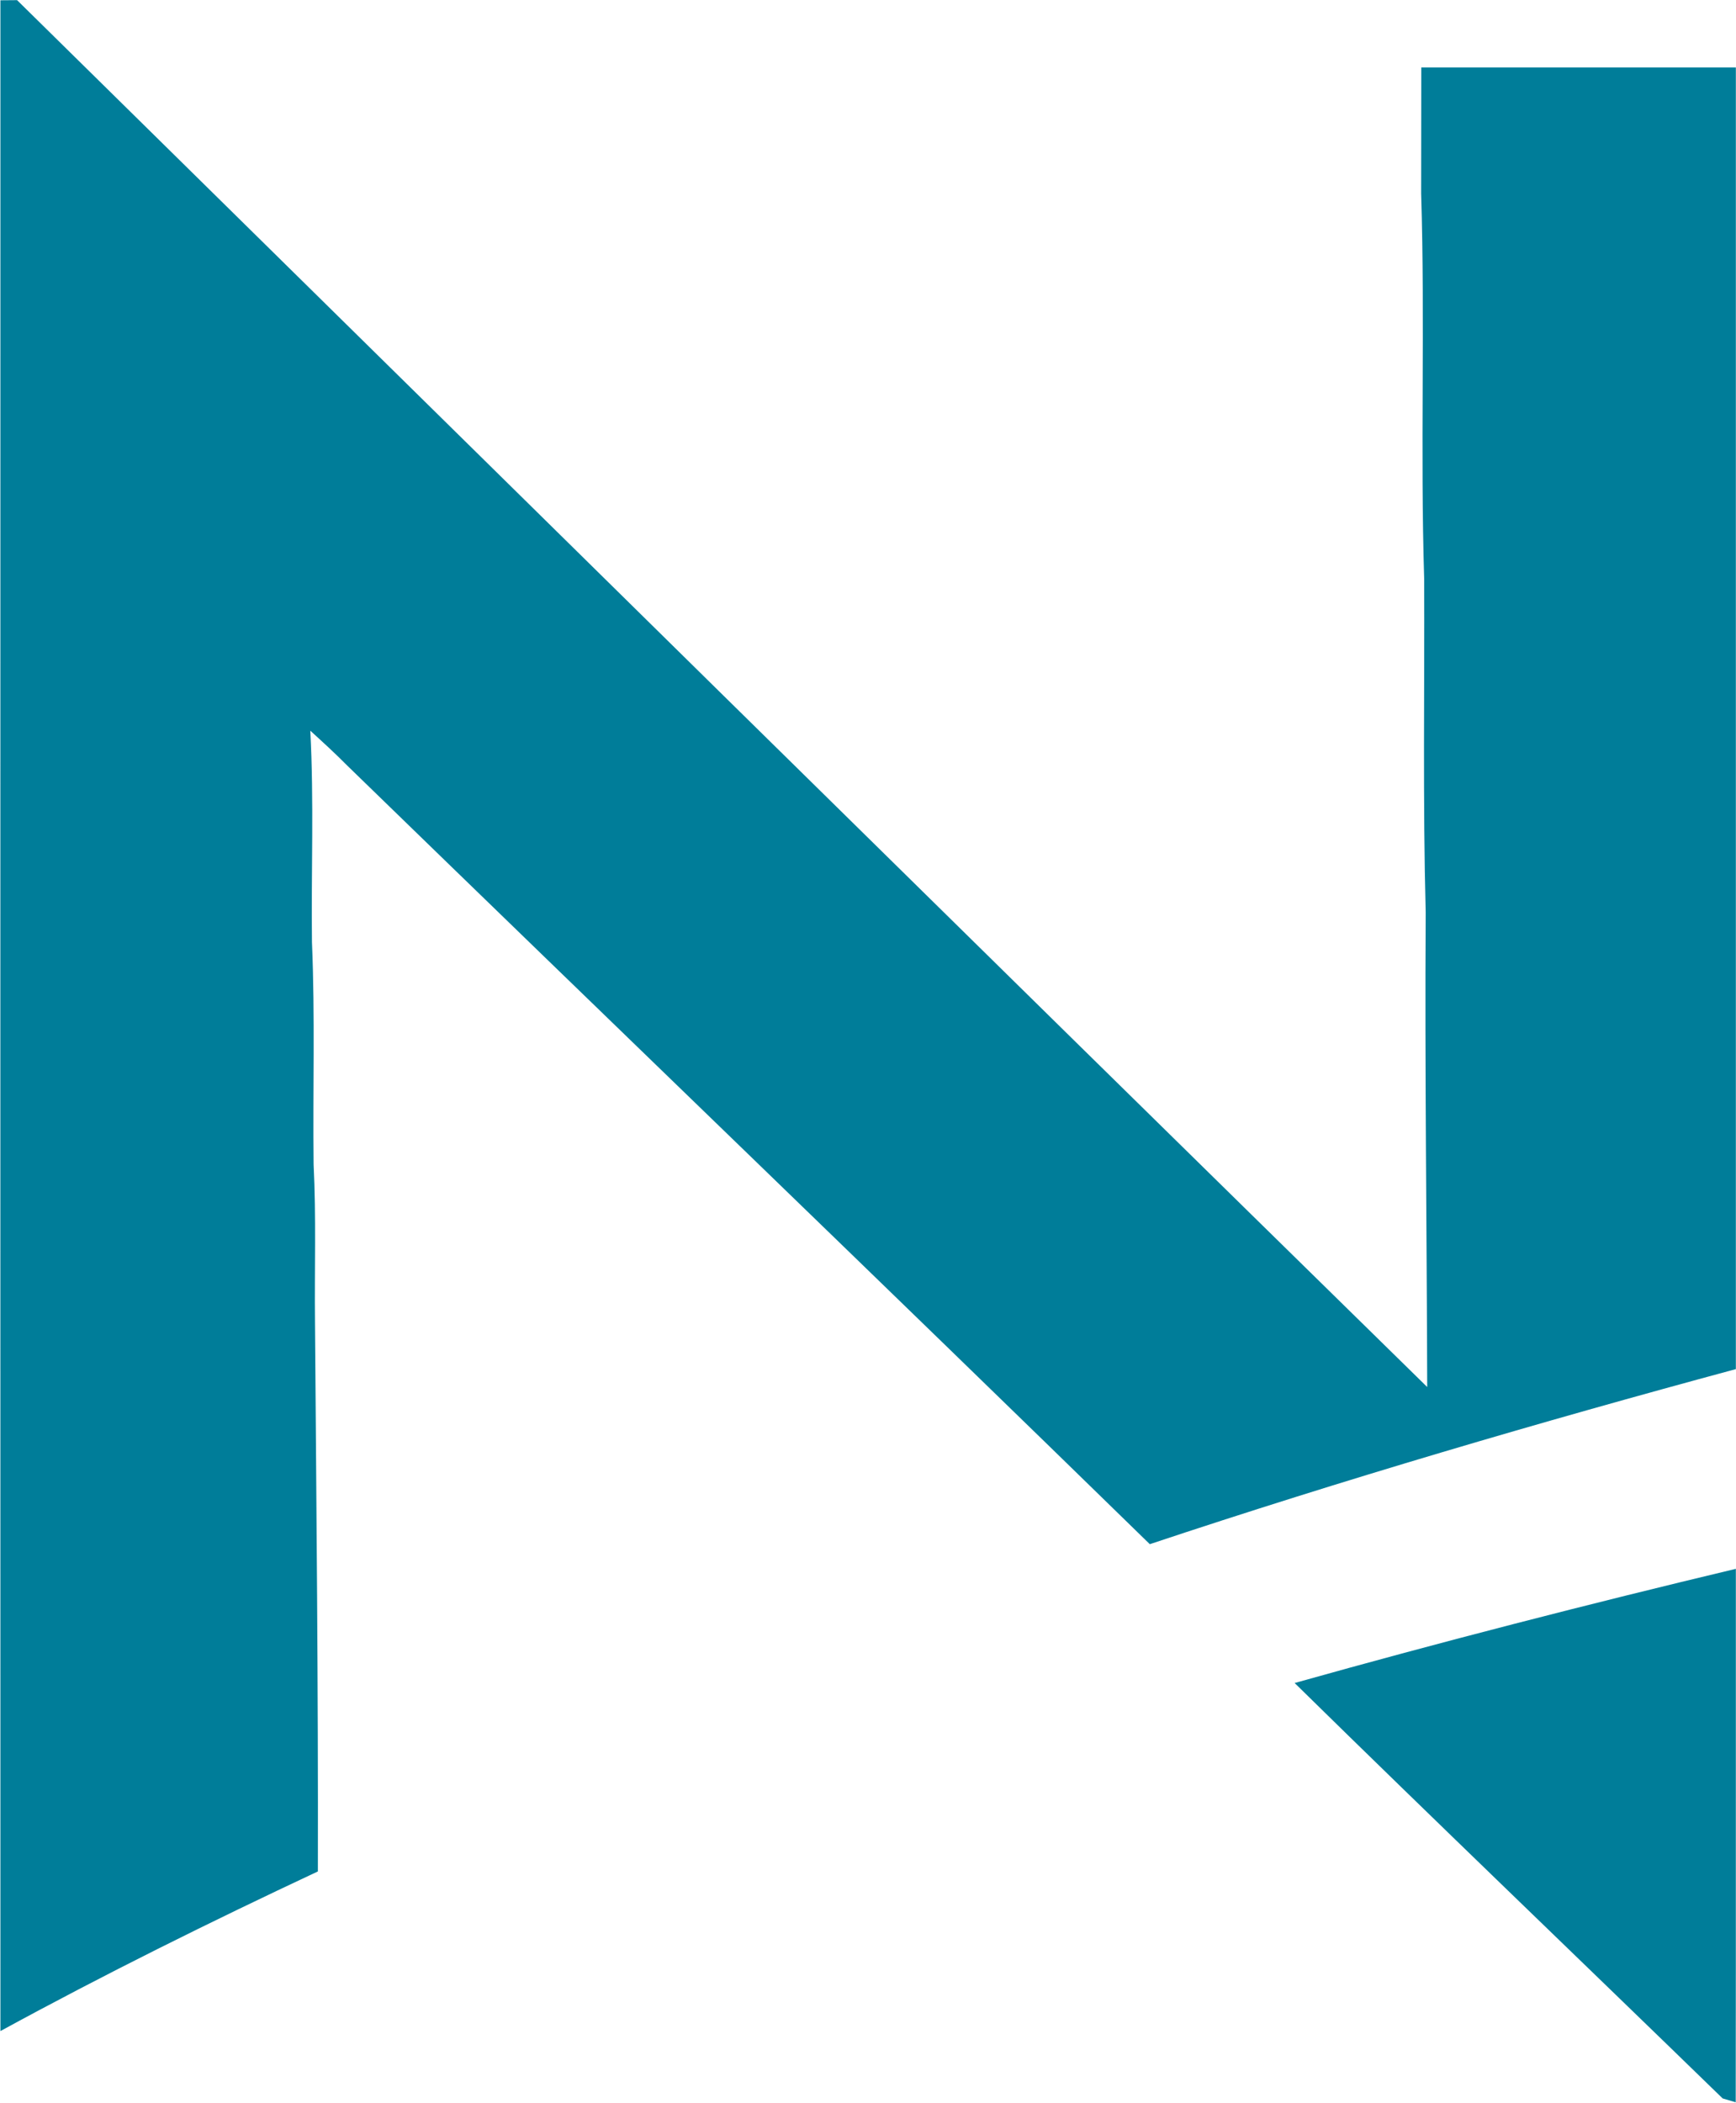 <svg version="1.2" xmlns="http://www.w3.org/2000/svg" viewBox="0 0 1261 1527" width="1261" height="1527">
	<title>Nautilus_Primary-Logo_Blue-TM-svg</title>
	<style>
		.s0 { fill: #007d99 } 
	</style>
	<g id="#007d99ff">
		<path id="Layer" class="s0" d="m0.3 0.2c3 0 9.1-0.1 12.1-0.1 341.3 335.8 682.3 671.8 1024.3 1006.9-0.3-114.8-1.8-229.6-1.1-344.4-2.1-80.7-0.8-161.4-1.1-242.1-2.9-93.3 0.7-186.8-2.2-280 0.1-30.5 0-61 0.1-91.5 76.1 0 152.3 0 228.5 0q0 472.4 0 945c-143 38.6-285.2 80.3-425.7 127.1-193.8-189.1-389-376.8-583.2-565.5-8.6-8.7-17.6-16.9-26.6-25.1 2.7 51.1 0.6 102.3 1.2 153.5 2.3 53.7 0.6 107.6 1.2 161.4 1.9 38.1 0.6 76.3 1 114.5 1 133 2.4 265.9 2.1 398.8-77.9 36.5-155.1 74.7-230.6 115.9 0-491.5-0.1-983 0-1474.4zm940.1 1221.7c106.2-29.8 213.2-57.3 320.5-82.9-0.1 129.1 0.1 258.2-0.1 387.3-2.4-0.7-7.1-2.1-9.5-2.8-103.5-100.6-207.8-200.4-310.9-301.6z"/>
	</g>
</svg>
